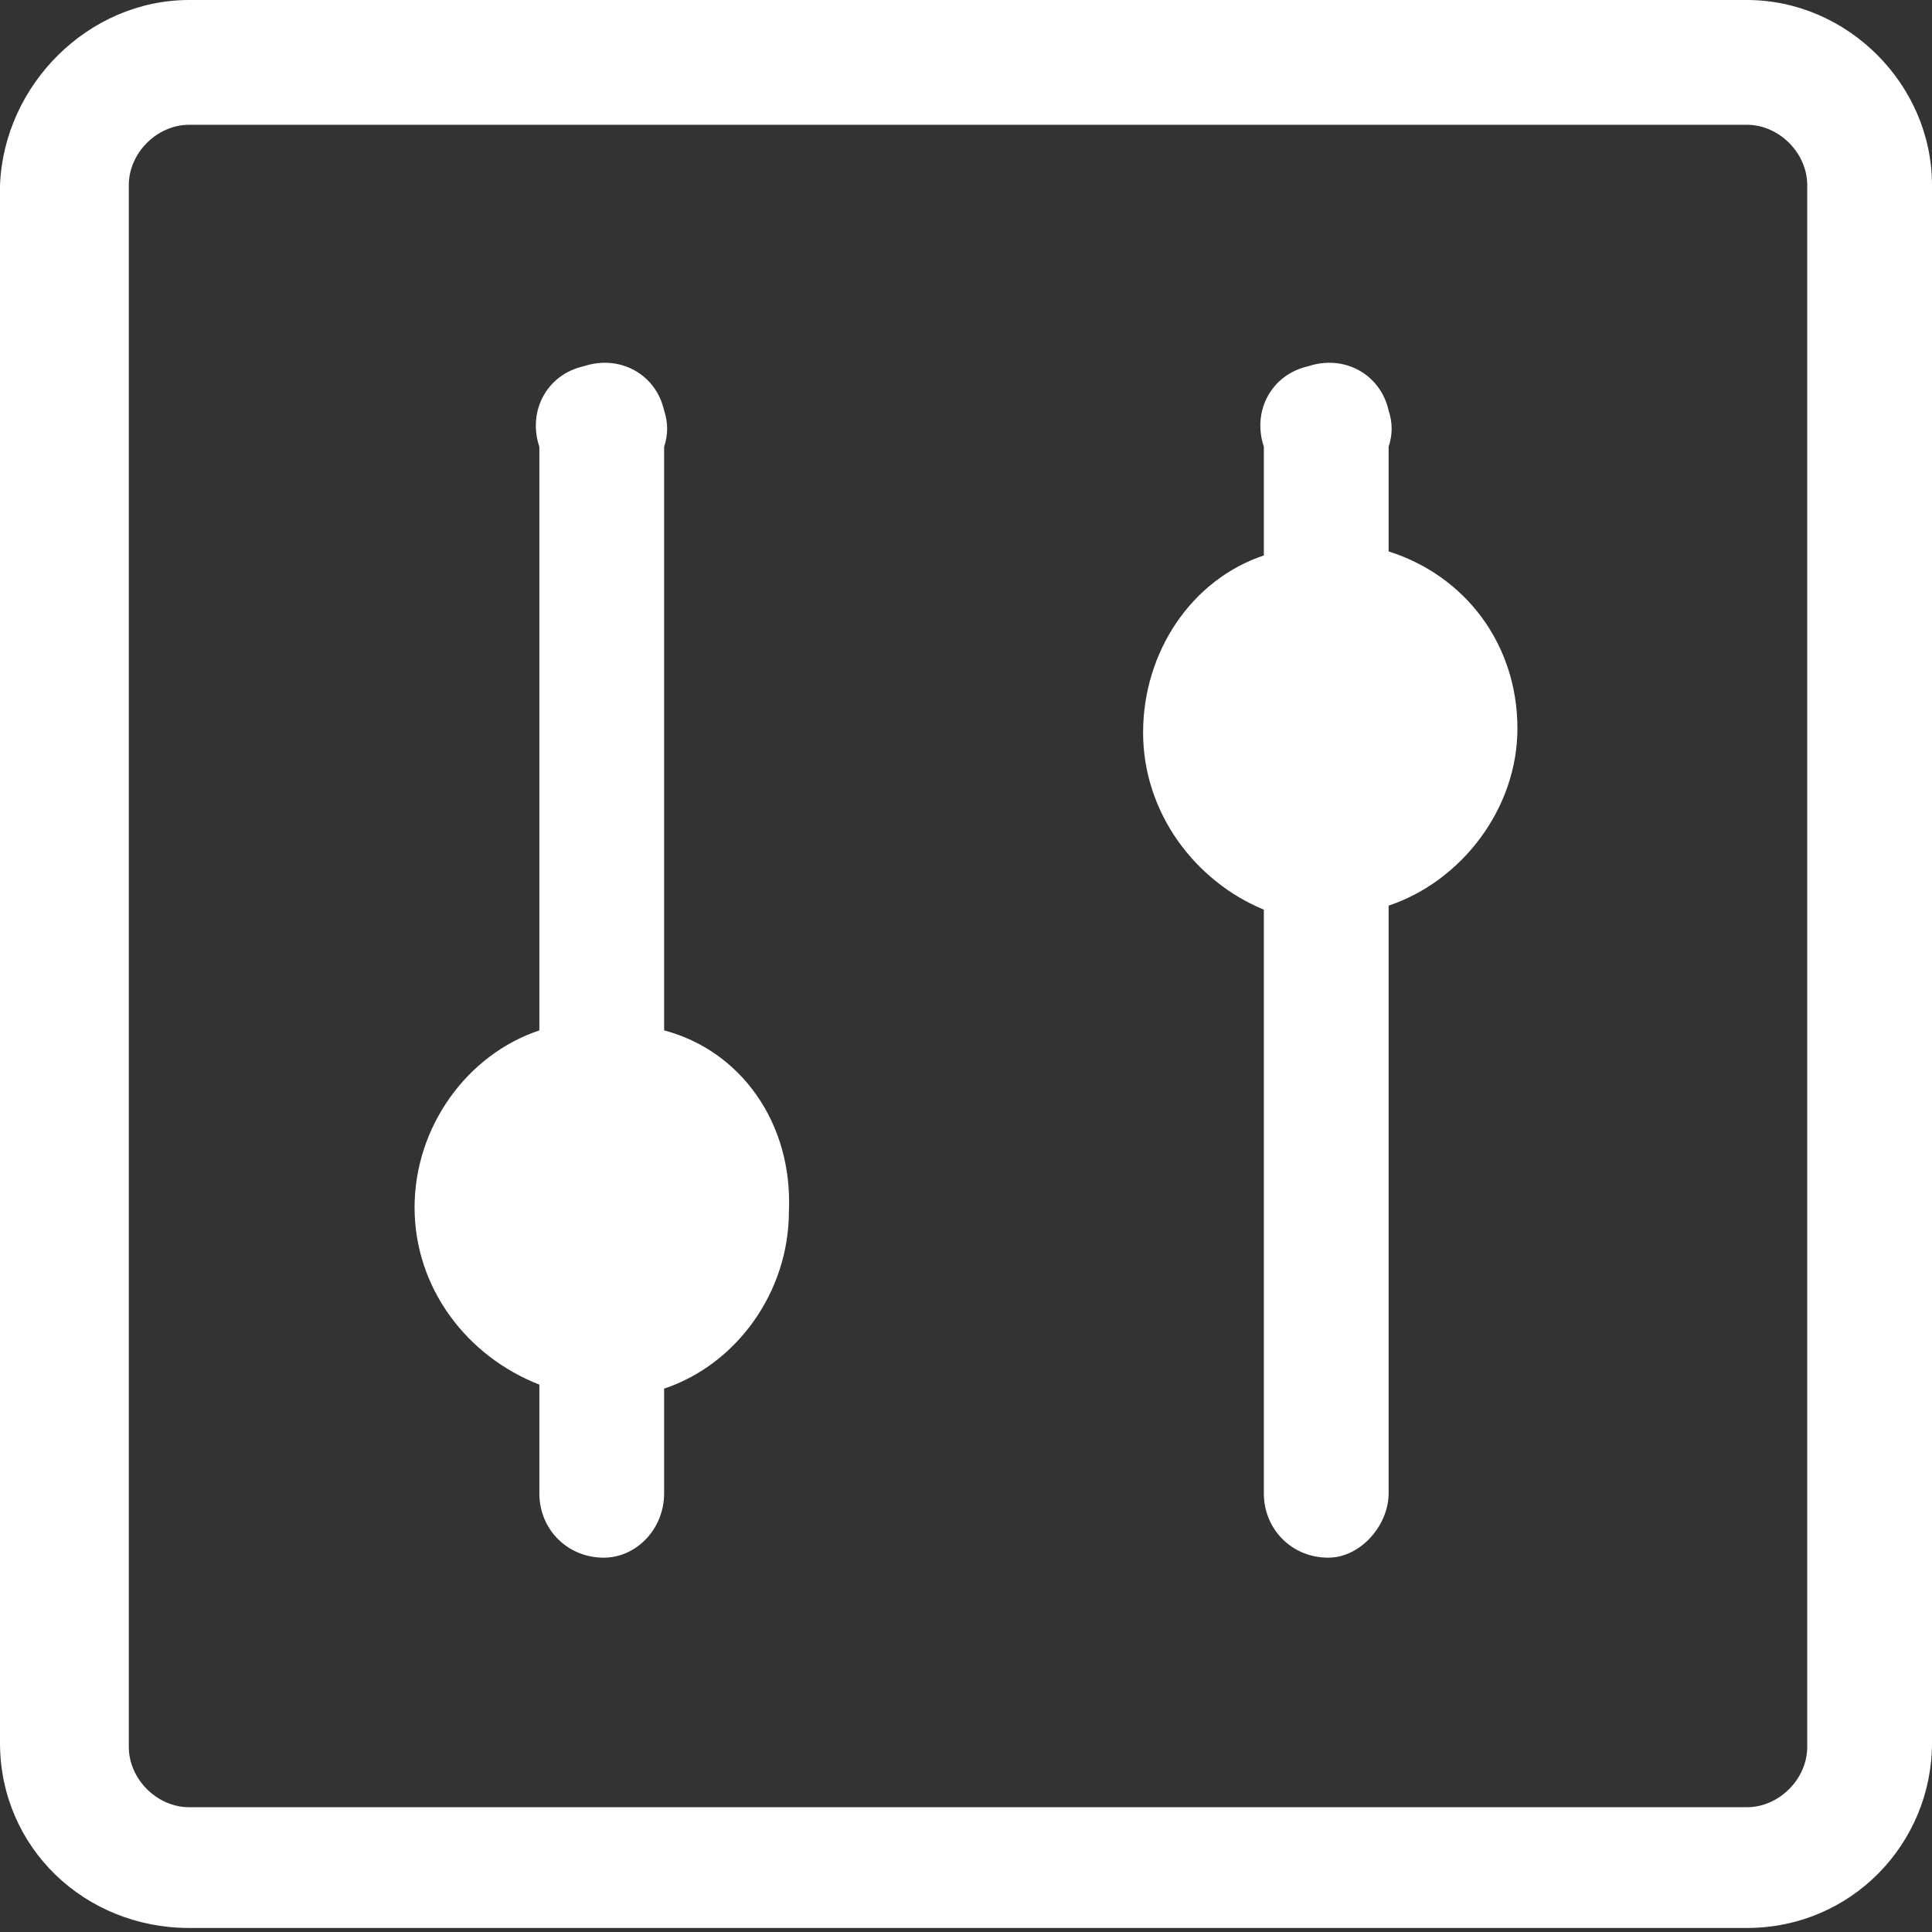 <?xml version="1.0" encoding="utf-8"?>
<!-- Generator: Adobe Illustrator 26.0.0, SVG Export Plug-In . SVG Version: 6.00 Build 0)  -->
<svg version="1.1" id="图层_1" xmlns="http://www.w3.org/2000/svg" xmlns:xlink="http://www.w3.org/1999/xlink" x="0px" y="0px"
	 viewBox="0 0 48 48" style="enable-background:new 0 0 48 48;" xml:space="preserve">
<rect x="0" y="0" width="48" height="48" fill="#333333" stroke="none"/>
<style type="text/css">
	.st0{fill:#FFFFFF;}
</style>
<g>
	<g>
		<path class="st0" d="M43.4,0H4.7C2.2,0,0.1,2.1,0,4.6v38.7c0,2.6,2.1,4.6,4.7,4.6h38.7c2.6,0,4.6-2.1,4.6-4.6V4.6
			C48,2.1,45.9,0,43.4,0z M44.9,43.4c0,0.8-0.7,1.5-1.5,1.5H4.7c-0.8,0-1.5-0.7-1.5-1.5V4.6c0-0.8,0.7-1.5,1.5-1.5h38.7
			c0.8,0,1.5,0.7,1.5,1.5V43.4z M34.5,13.7v-2.6c0.1-0.3,0.1-0.6,0-0.9c-0.2-0.9-1.1-1.4-2-1.1c-0.9,0.2-1.4,1.1-1.1,2v2.7
			c-1.8,0.6-3,2.4-3,4.4c0,2,1.3,3.7,3,4.4v14.5c0,0.9,0.7,1.6,1.6,1.6c0.8,0,1.5-0.8,1.5-1.6V22.5c1.8-0.6,3.2-2.4,3.2-4.4
			C37.7,16,36.4,14.3,34.5,13.7z M16.5,25.6V11.1c0.1-0.3,0.1-0.6,0-0.9c-0.2-0.9-1.1-1.4-2-1.1c-0.9,0.2-1.4,1.1-1.1,2v14.5
			c-1.8,0.6-3.1,2.4-3.1,4.4c0,2,1.3,3.7,3.1,4.4v2.7c0,0.9,0.7,1.6,1.6,1.6c0.8,0,1.5-0.7,1.5-1.6v-2.6c1.8-0.6,3.1-2.4,3.1-4.4
			C19.7,27.9,18.4,26.1,16.5,25.6z"/>
	</g>
</g>
</svg>
